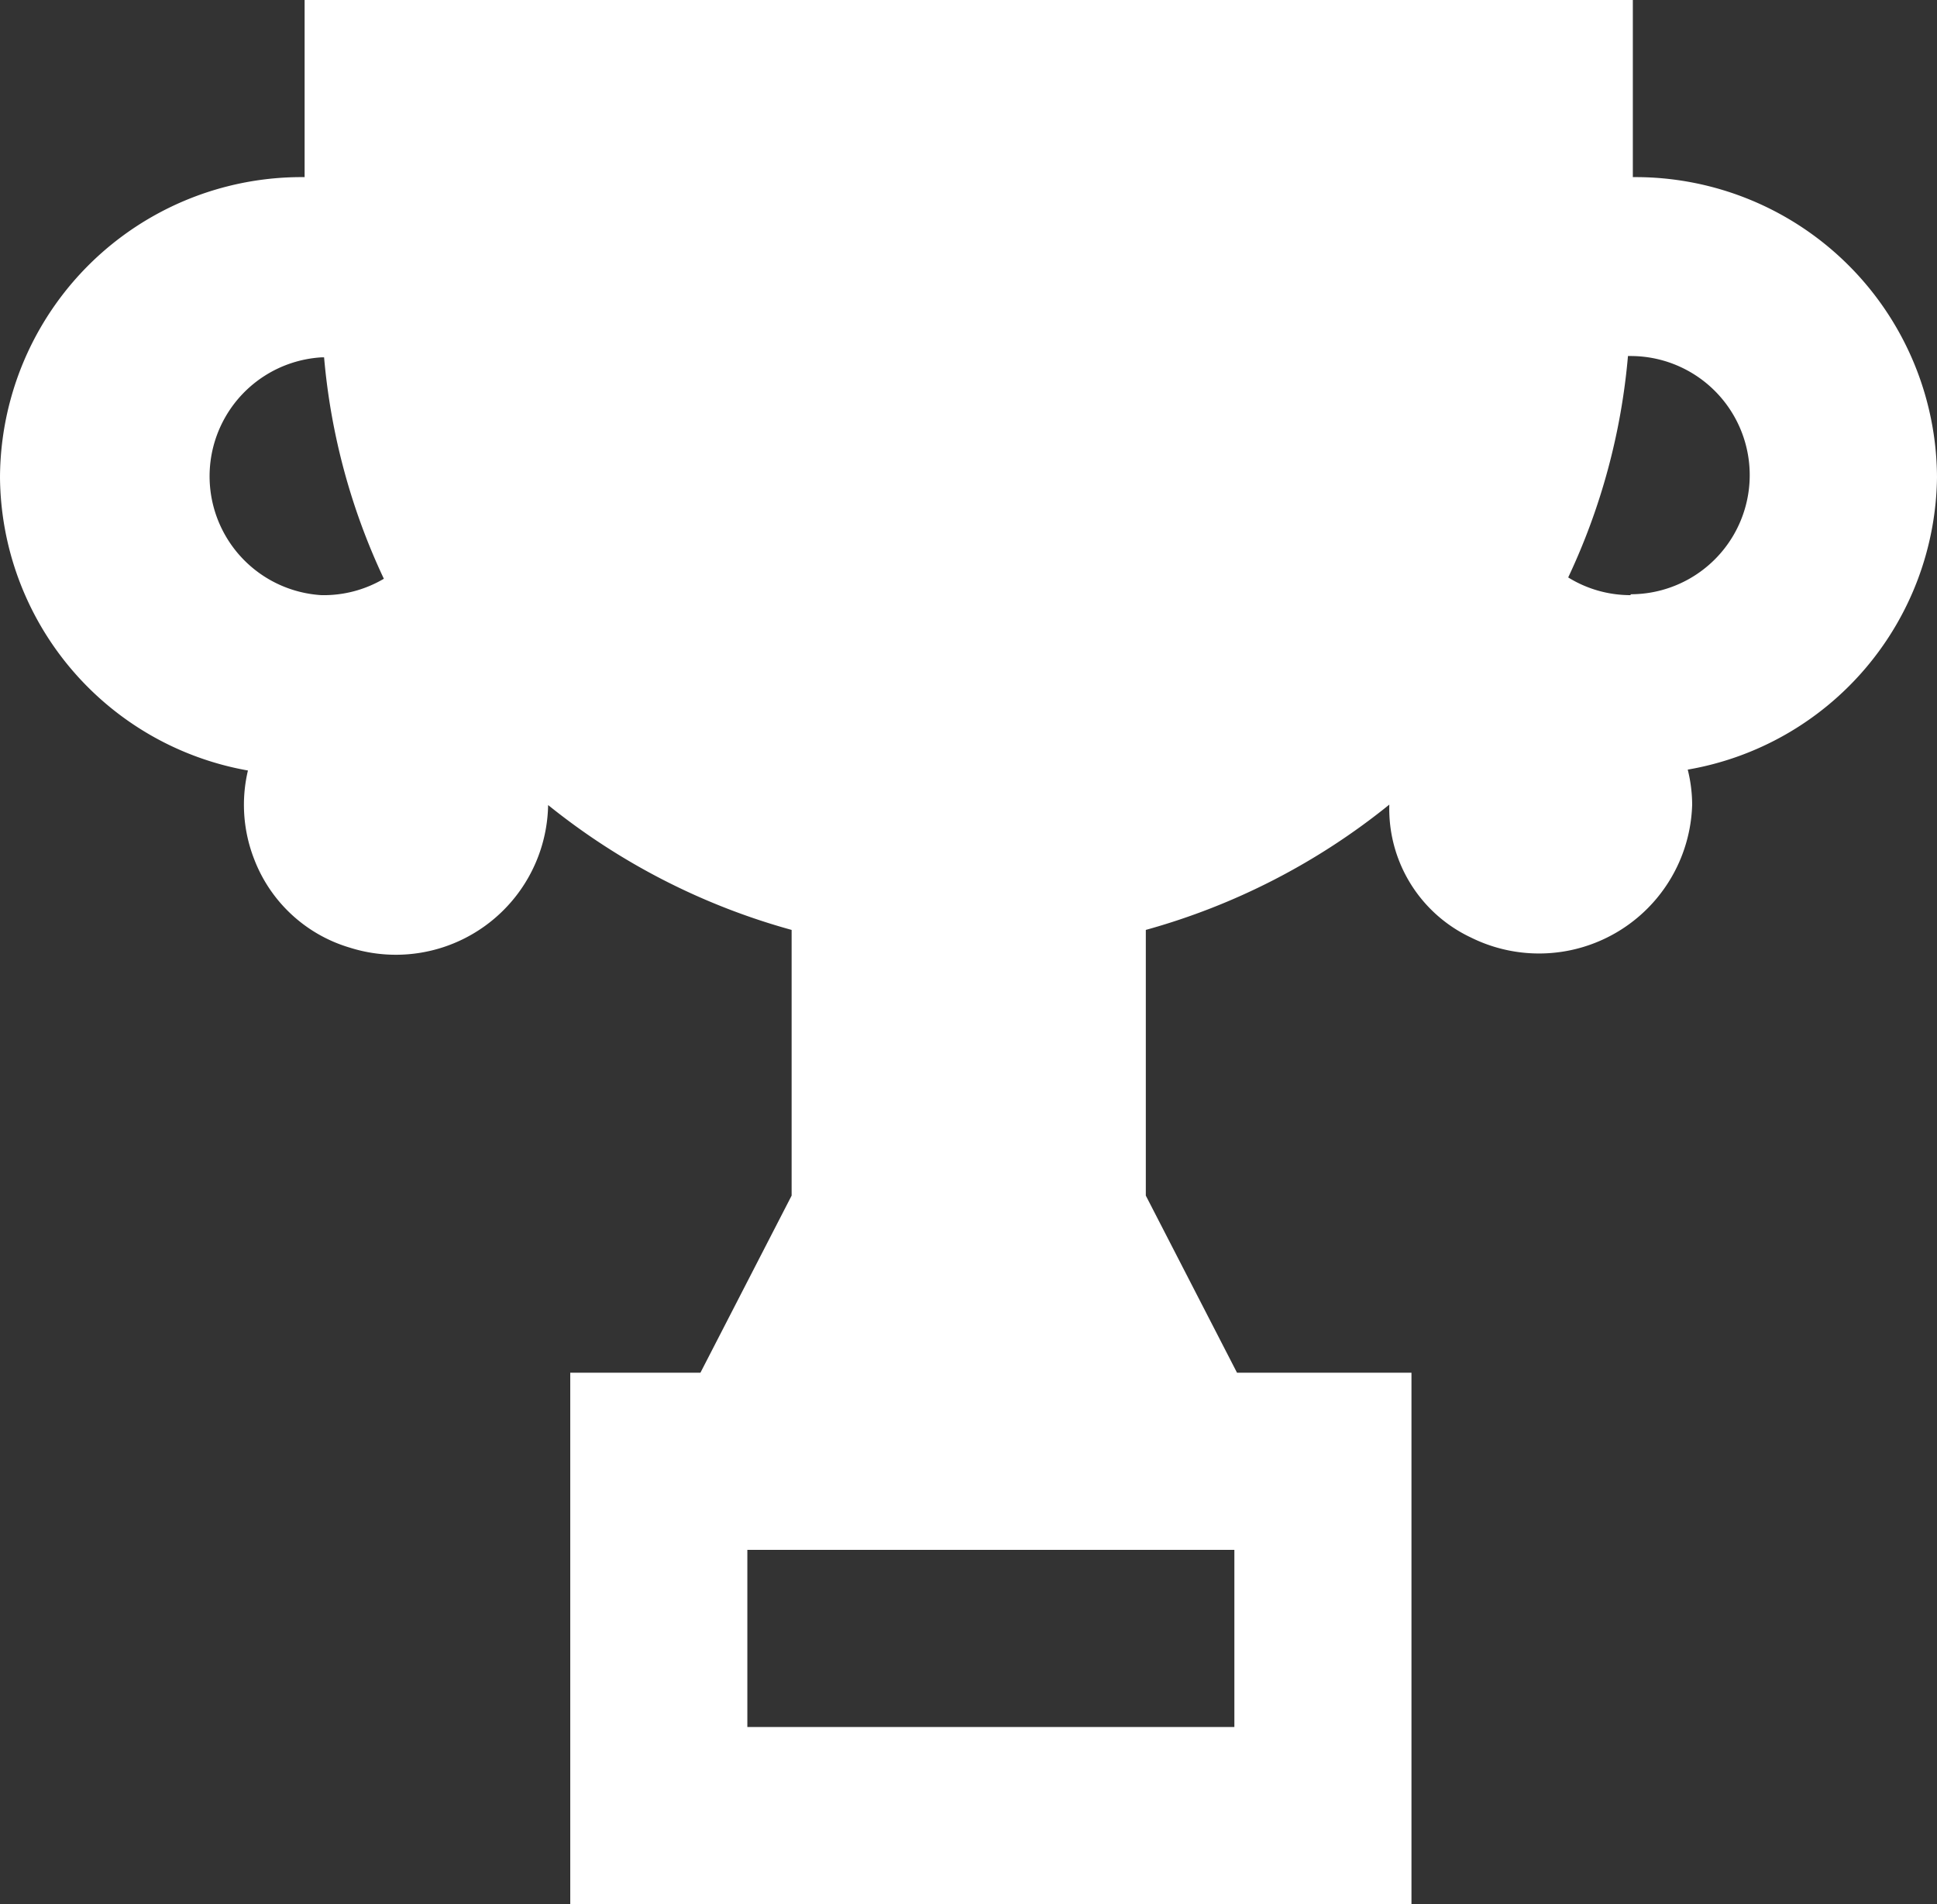 <?xml version="1.0" encoding="UTF-8"?> <svg xmlns="http://www.w3.org/2000/svg" viewBox="0 0 43.75 43"><rect x="0" y="0" width="43.75" height="43" fill="#333333" stroke="none"/> <defs> <style>.cls-1{fill:#fff;}</style> </defs> <title>I3</title> <g id="Слой_2" data-name="Слой 2"> <g id="Слой_1-2" data-name="Слой 1"> <path class="cls-1" d="M43.75,10.78A6.81,6.81,0,0,0,36.88,4V0h-30V4A6.81,6.81,0,0,0,0,10.78,6.78,6.78,0,0,0,5.6,17.4a3.37,3.37,0,0,0,.14,2,3.32,3.32,0,0,0,2.16,2,3.44,3.44,0,0,0,4.48-3.22v0A15.19,15.19,0,0,0,17.88,21V27l-2.06,4H12.88V43h19V31H27.94l-2.06-4V21a15.19,15.19,0,0,0,5.5-2.83h0a3.21,3.21,0,0,0,1.84,3,3.46,3.46,0,0,0,5-3,3.31,3.31,0,0,0-.1-.79A6.78,6.78,0,0,0,43.75,10.78ZM7.26,13.44a2.69,2.69,0,0,1,0-5.37h.06a14.69,14.69,0,0,0,1.35,5A2.67,2.67,0,0,1,7.26,13.44ZM27.88,35v4h-11V35Zm8.95-21.56a2.67,2.67,0,0,1-1.41-.4,14.69,14.69,0,0,0,1.35-5h.06a2.69,2.69,0,0,1,0,5.38Z"></path> </g> </g> </svg> 